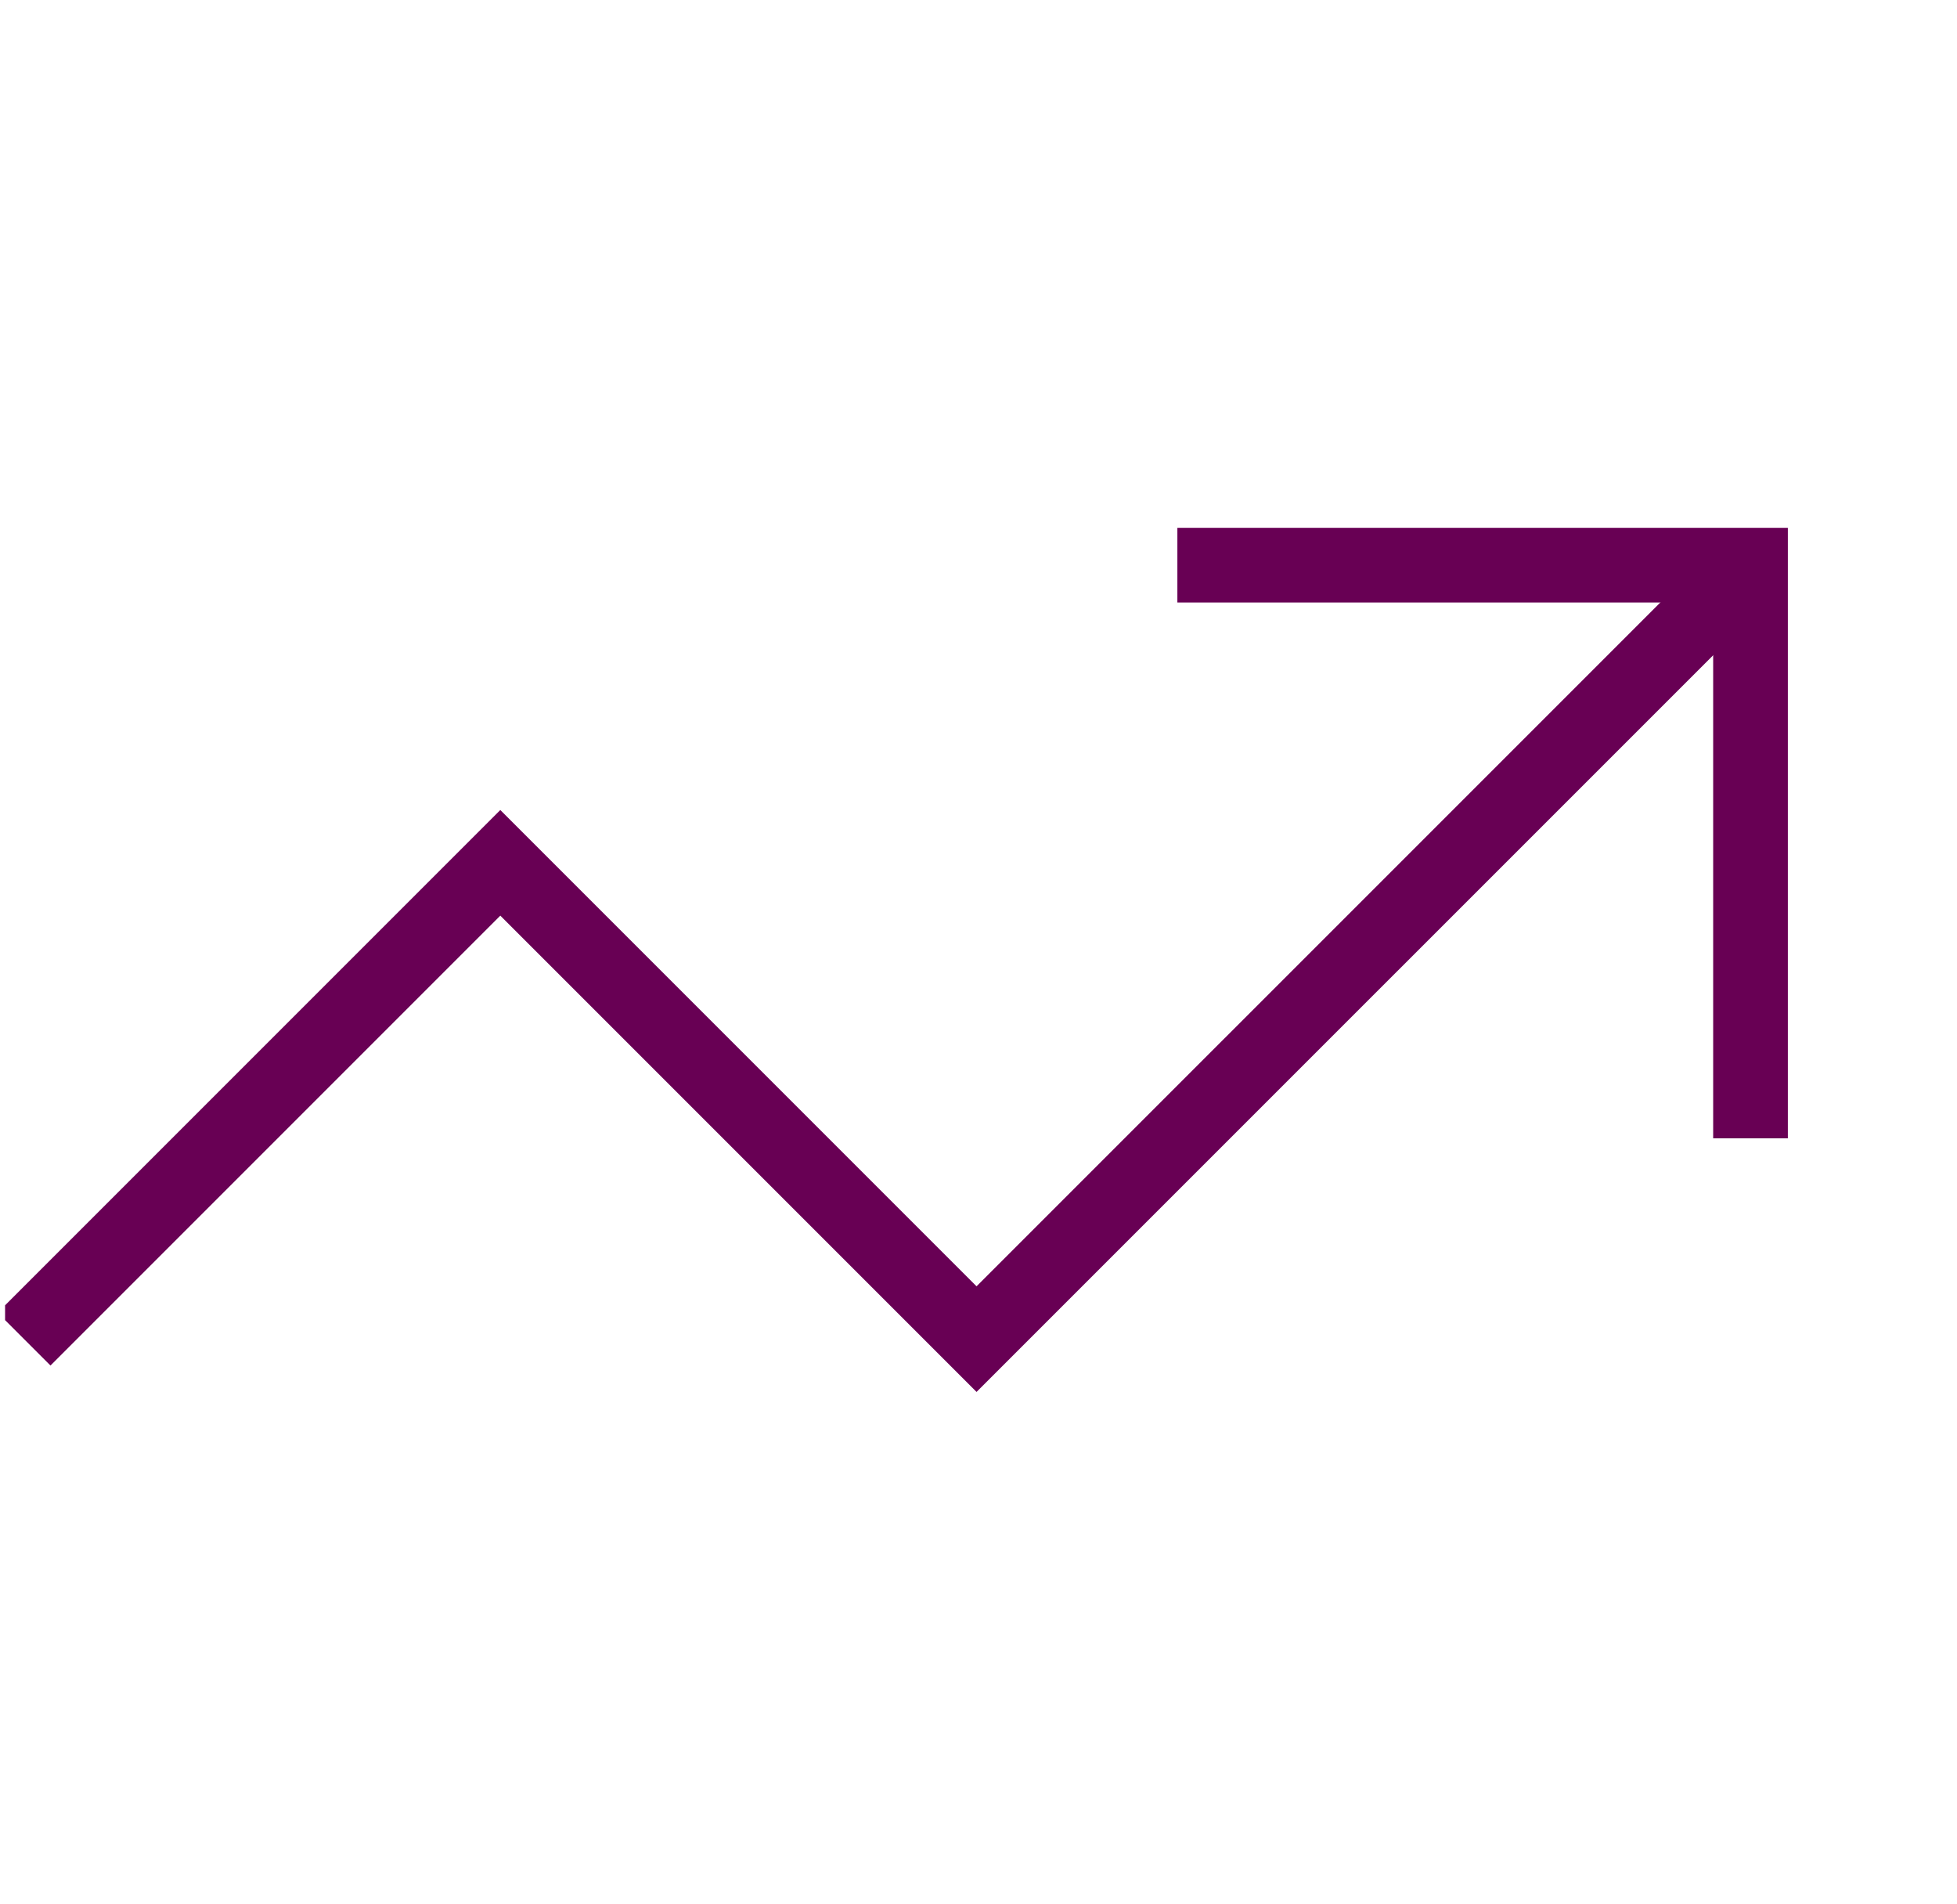 <svg width="37" height="36" viewBox="0 0 37 36" fill="none" xmlns="http://www.w3.org/2000/svg">
<g clip-path="url(#clip0_1063_5488)">
<path d="M33.095 10.684L18.463 25.315L9.459 16.311L0.455 25.315" stroke="#680054" stroke-width="1.412" stroke-miterlimit="10"/>
<path d="M22.966 10.684H33.096V20.813" stroke="#680054" stroke-width="1.412" stroke-miterlimit="10" stroke-linecap="square"/>
</g>
<defs>
<clipPath id="clip0_1063_5488">
<rect width="36" height="36" fill="white" transform="translate(0.096)"/>
</clipPath>
</defs>
</svg>
